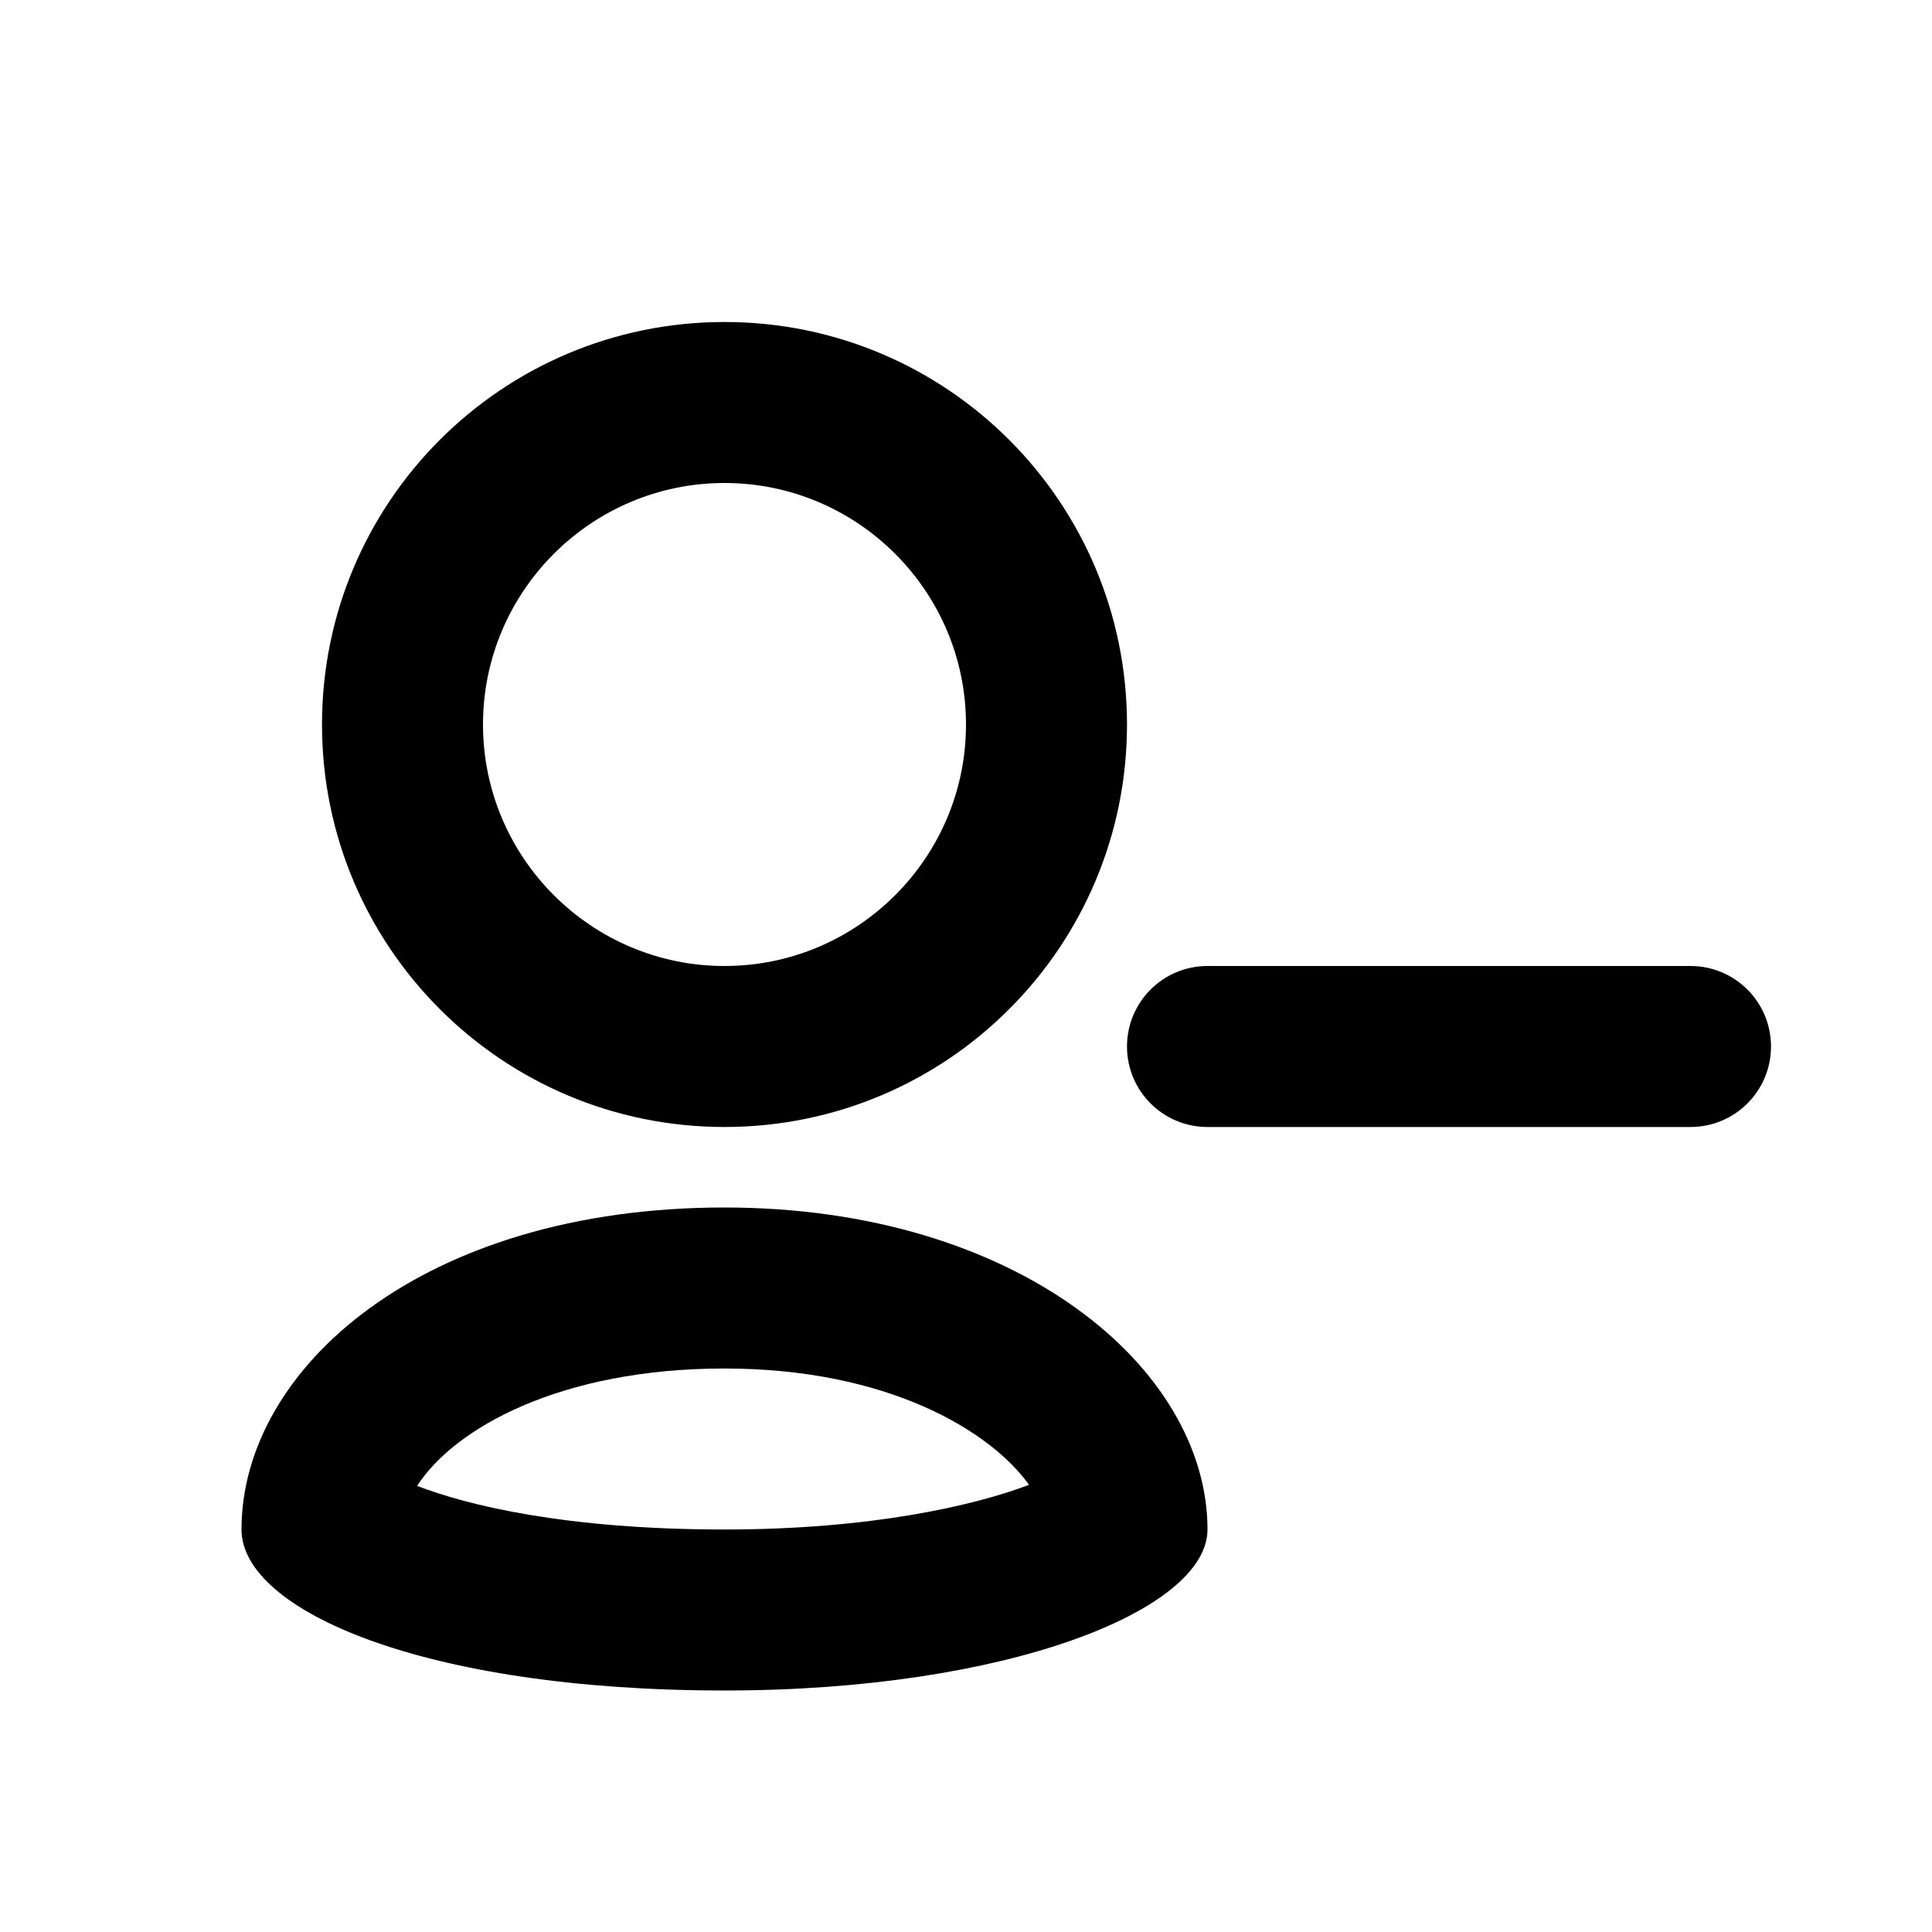 <svg version="1.1" xmlns="http://www.w3.org/2000/svg" xmlns:xlink="http://www.w3.org/1999/xlink" id="user-delete-outline" viewBox="0 0 24 24"><path d="M21 14h-6c-.553 0-1-.448-1-1s.447-1 1-1h6c.553 0 1 .448 1 1s-.447 1-1 1zM9 6c1.654 0 3 1.346 3 3s-1.346 3-3 3-3-1.346-3-3 1.346-3 3-3m0-2C6.236 4 4 6.238 4 9s2.236 5 5 5 5-2.238 5-5-2.236-5-5-5zm0 13c2.02 0 3.3.77 3.783 1.445-.683.26-1.97.555-3.783.555-1.984 0-3.206-.305-3.818-.542C5.642 17.743 6.96 17 9 17m0-2c-3.75 0-6 2-6 4 0 1 2.25 2 6 2 3.518 0 6-1 6-2 0-2-2.354-4-6-4z"/></svg>